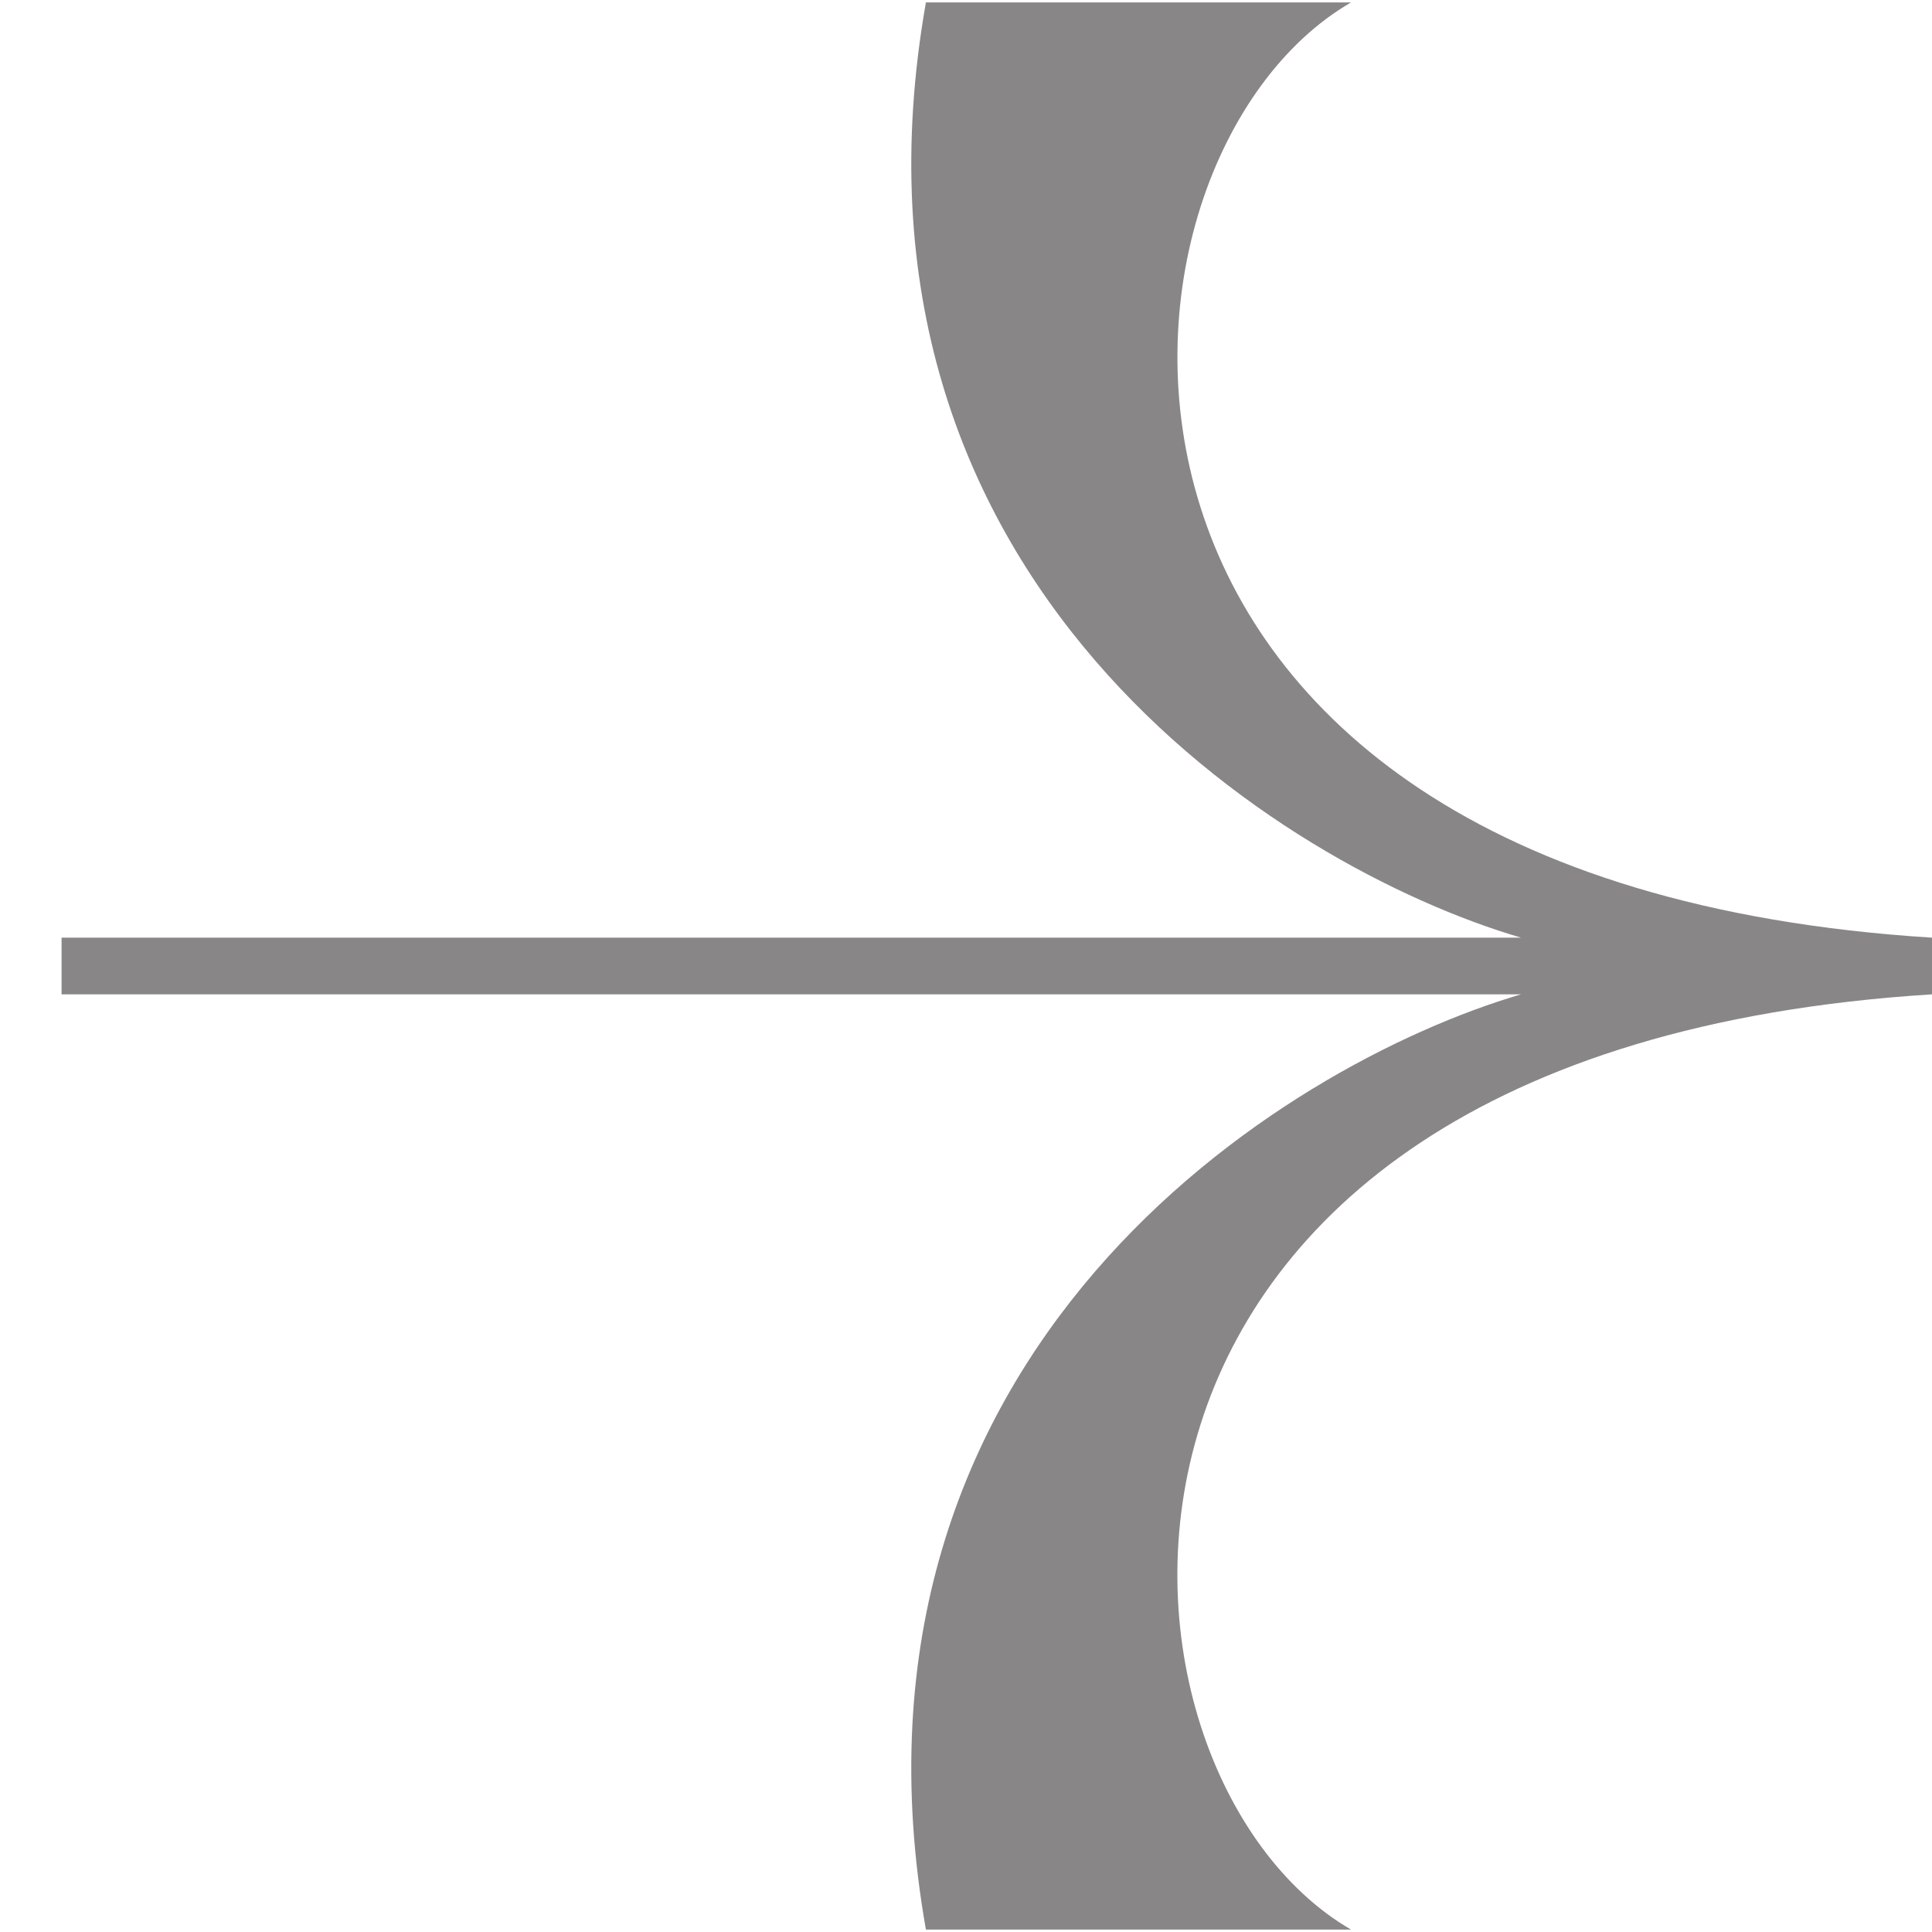 <?xml version="1.0" encoding="UTF-8"?> <svg xmlns="http://www.w3.org/2000/svg" width="24" height="24" viewBox="0 0 24 24" fill="none"><path fill-rule="evenodd" clip-rule="evenodd" d="M11.502 23.97L16.783 23.97C13.438 22.033 12.734 13.056 24 12.352L24 12L0.765 12L0.765 12.352L18.895 12.352C15.903 13.232 10.235 16.788 11.502 23.97ZM11.502 0.03L16.783 0.03C13.439 1.967 12.735 10.944 24 11.648L24 12L0.765 12L0.765 11.648L18.895 11.648C15.903 10.768 10.235 7.212 11.502 0.03Z" fill="#888686"></path></svg> 